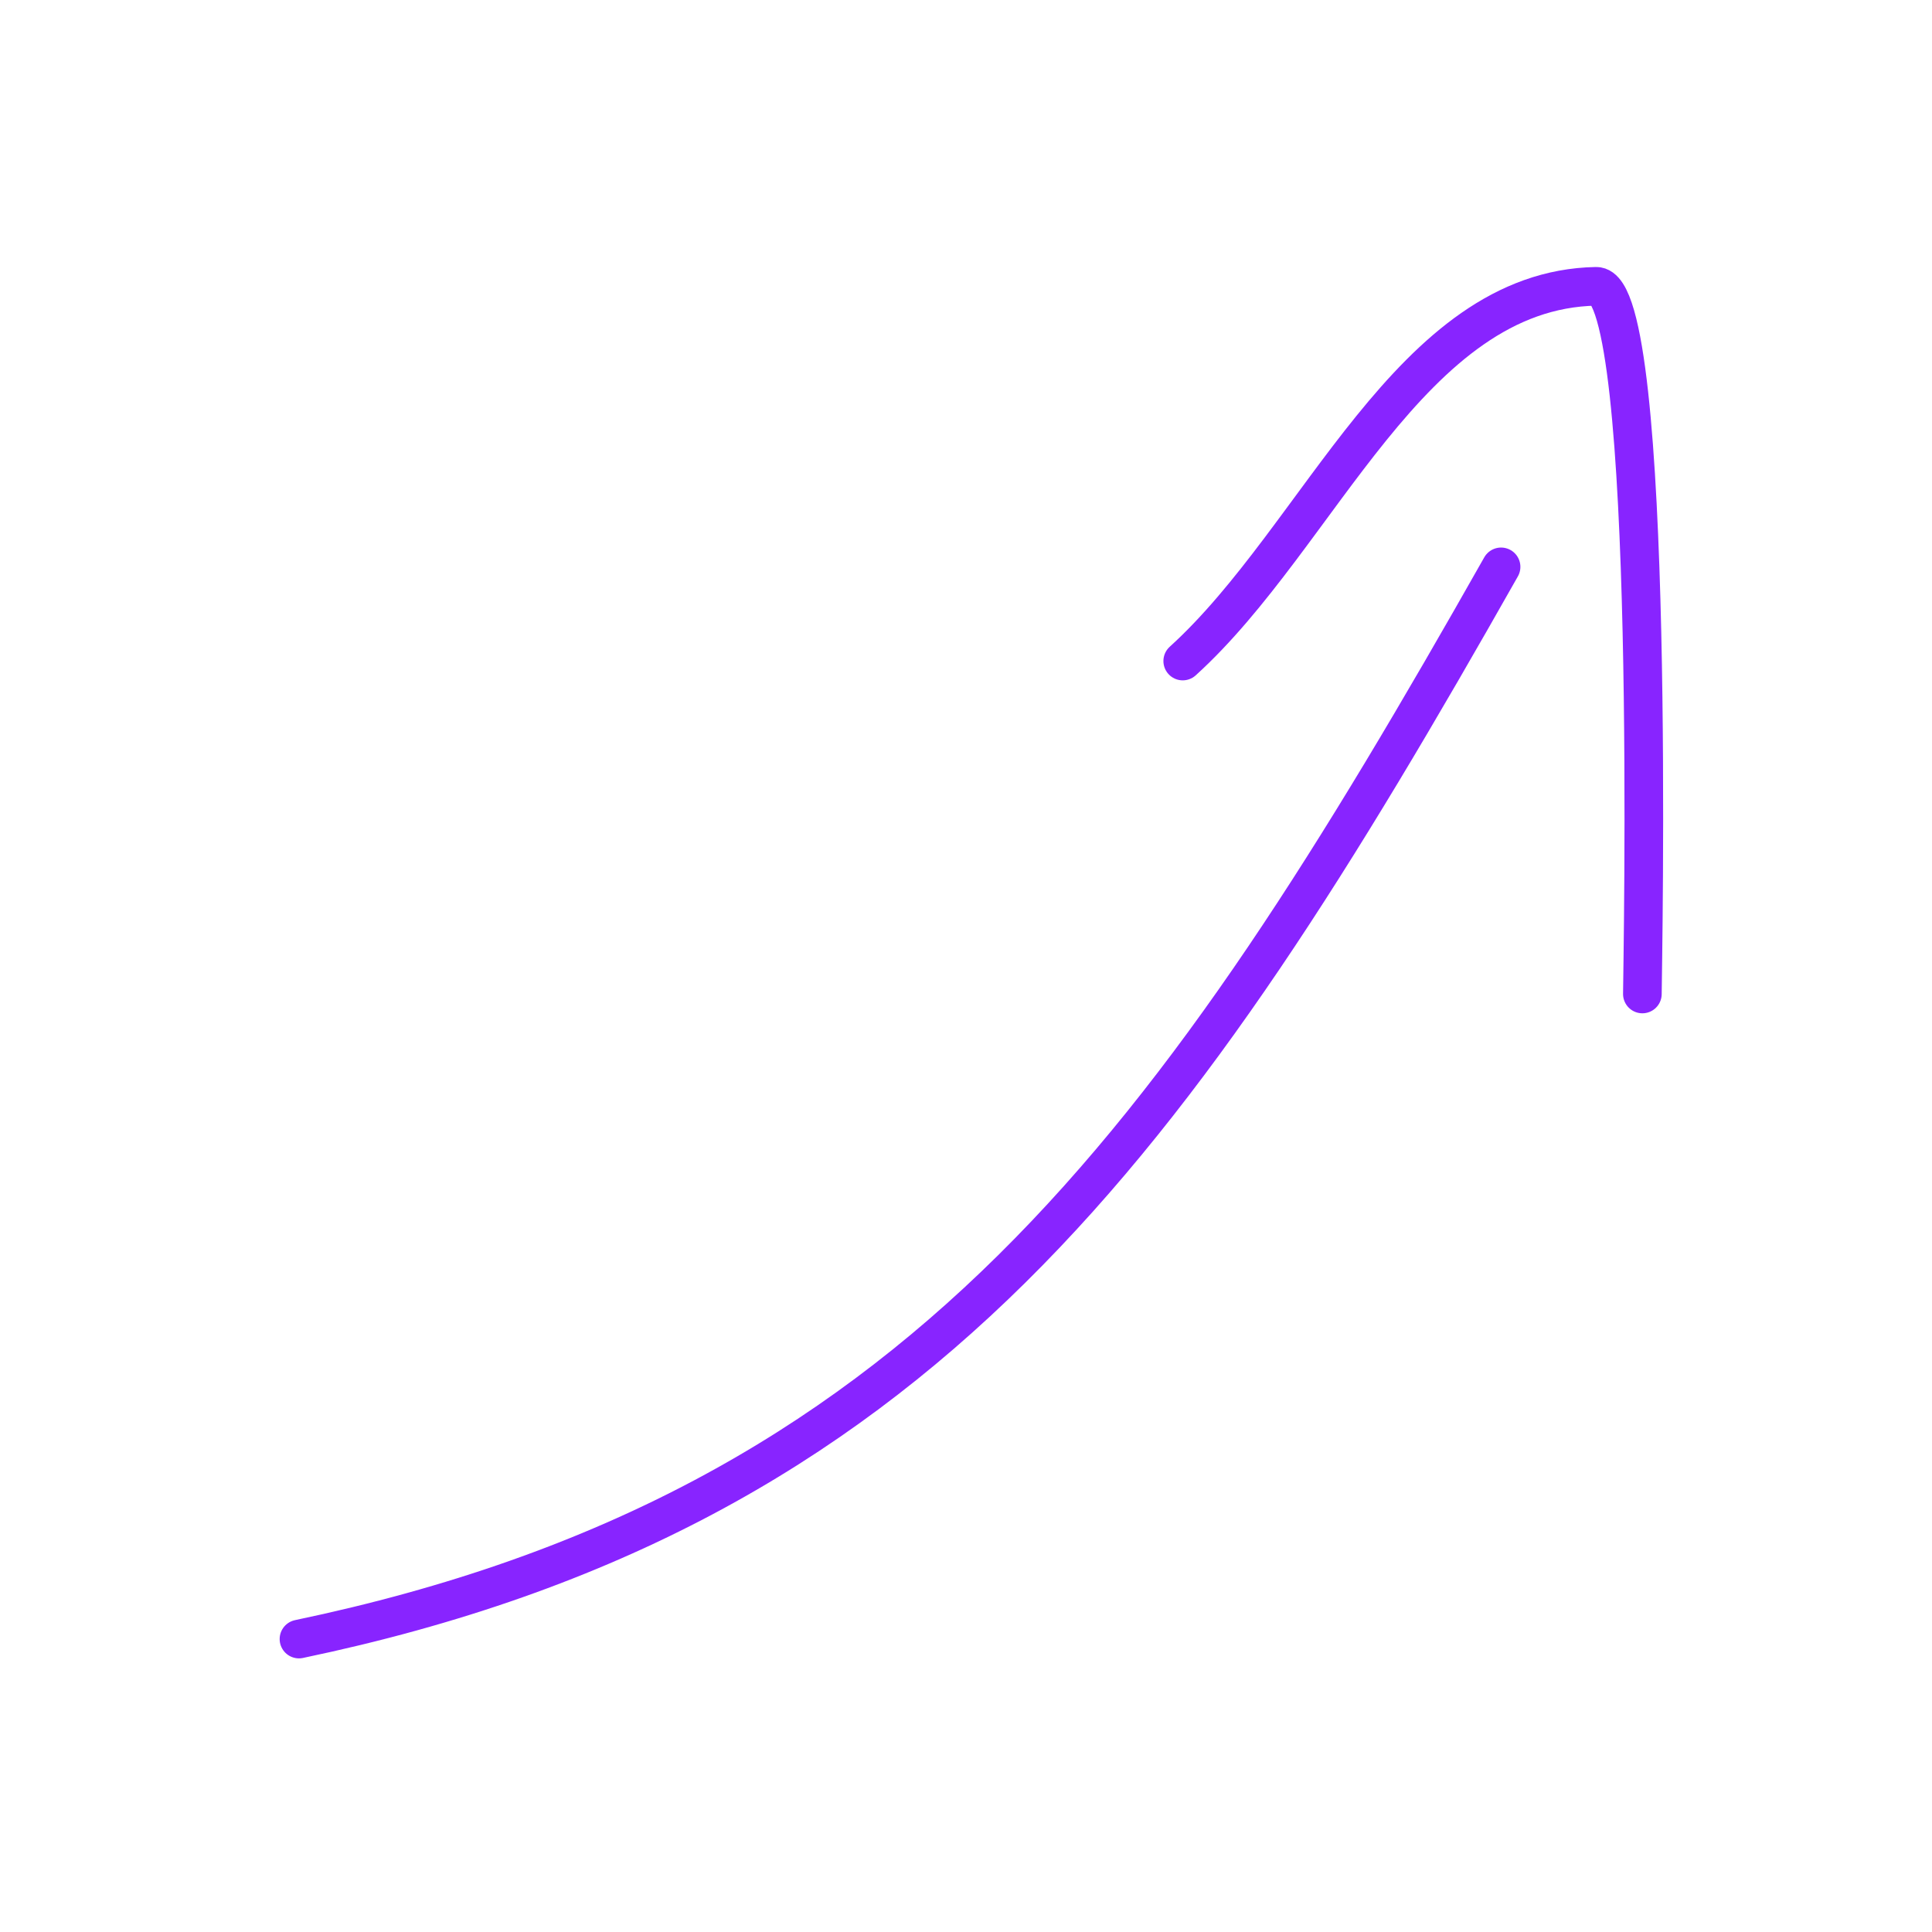 <svg width="100" height="100" viewBox="0 0 100 100" fill="none" xmlns="http://www.w3.org/2000/svg">
<path d="M15.475 84.837C47.666 78.107 60.92 58.983 77.695 29.341" stroke="#8824FF" stroke-width="2" stroke-linecap="round"/>
<path d="M61.218 34.215C68.352 27.75 72.992 14.993 82.617 14.82C85.746 14.764 85.009 50.383 85.009 51.448" stroke="#8824FF" stroke-width="2" stroke-linecap="round"/>
</svg>
